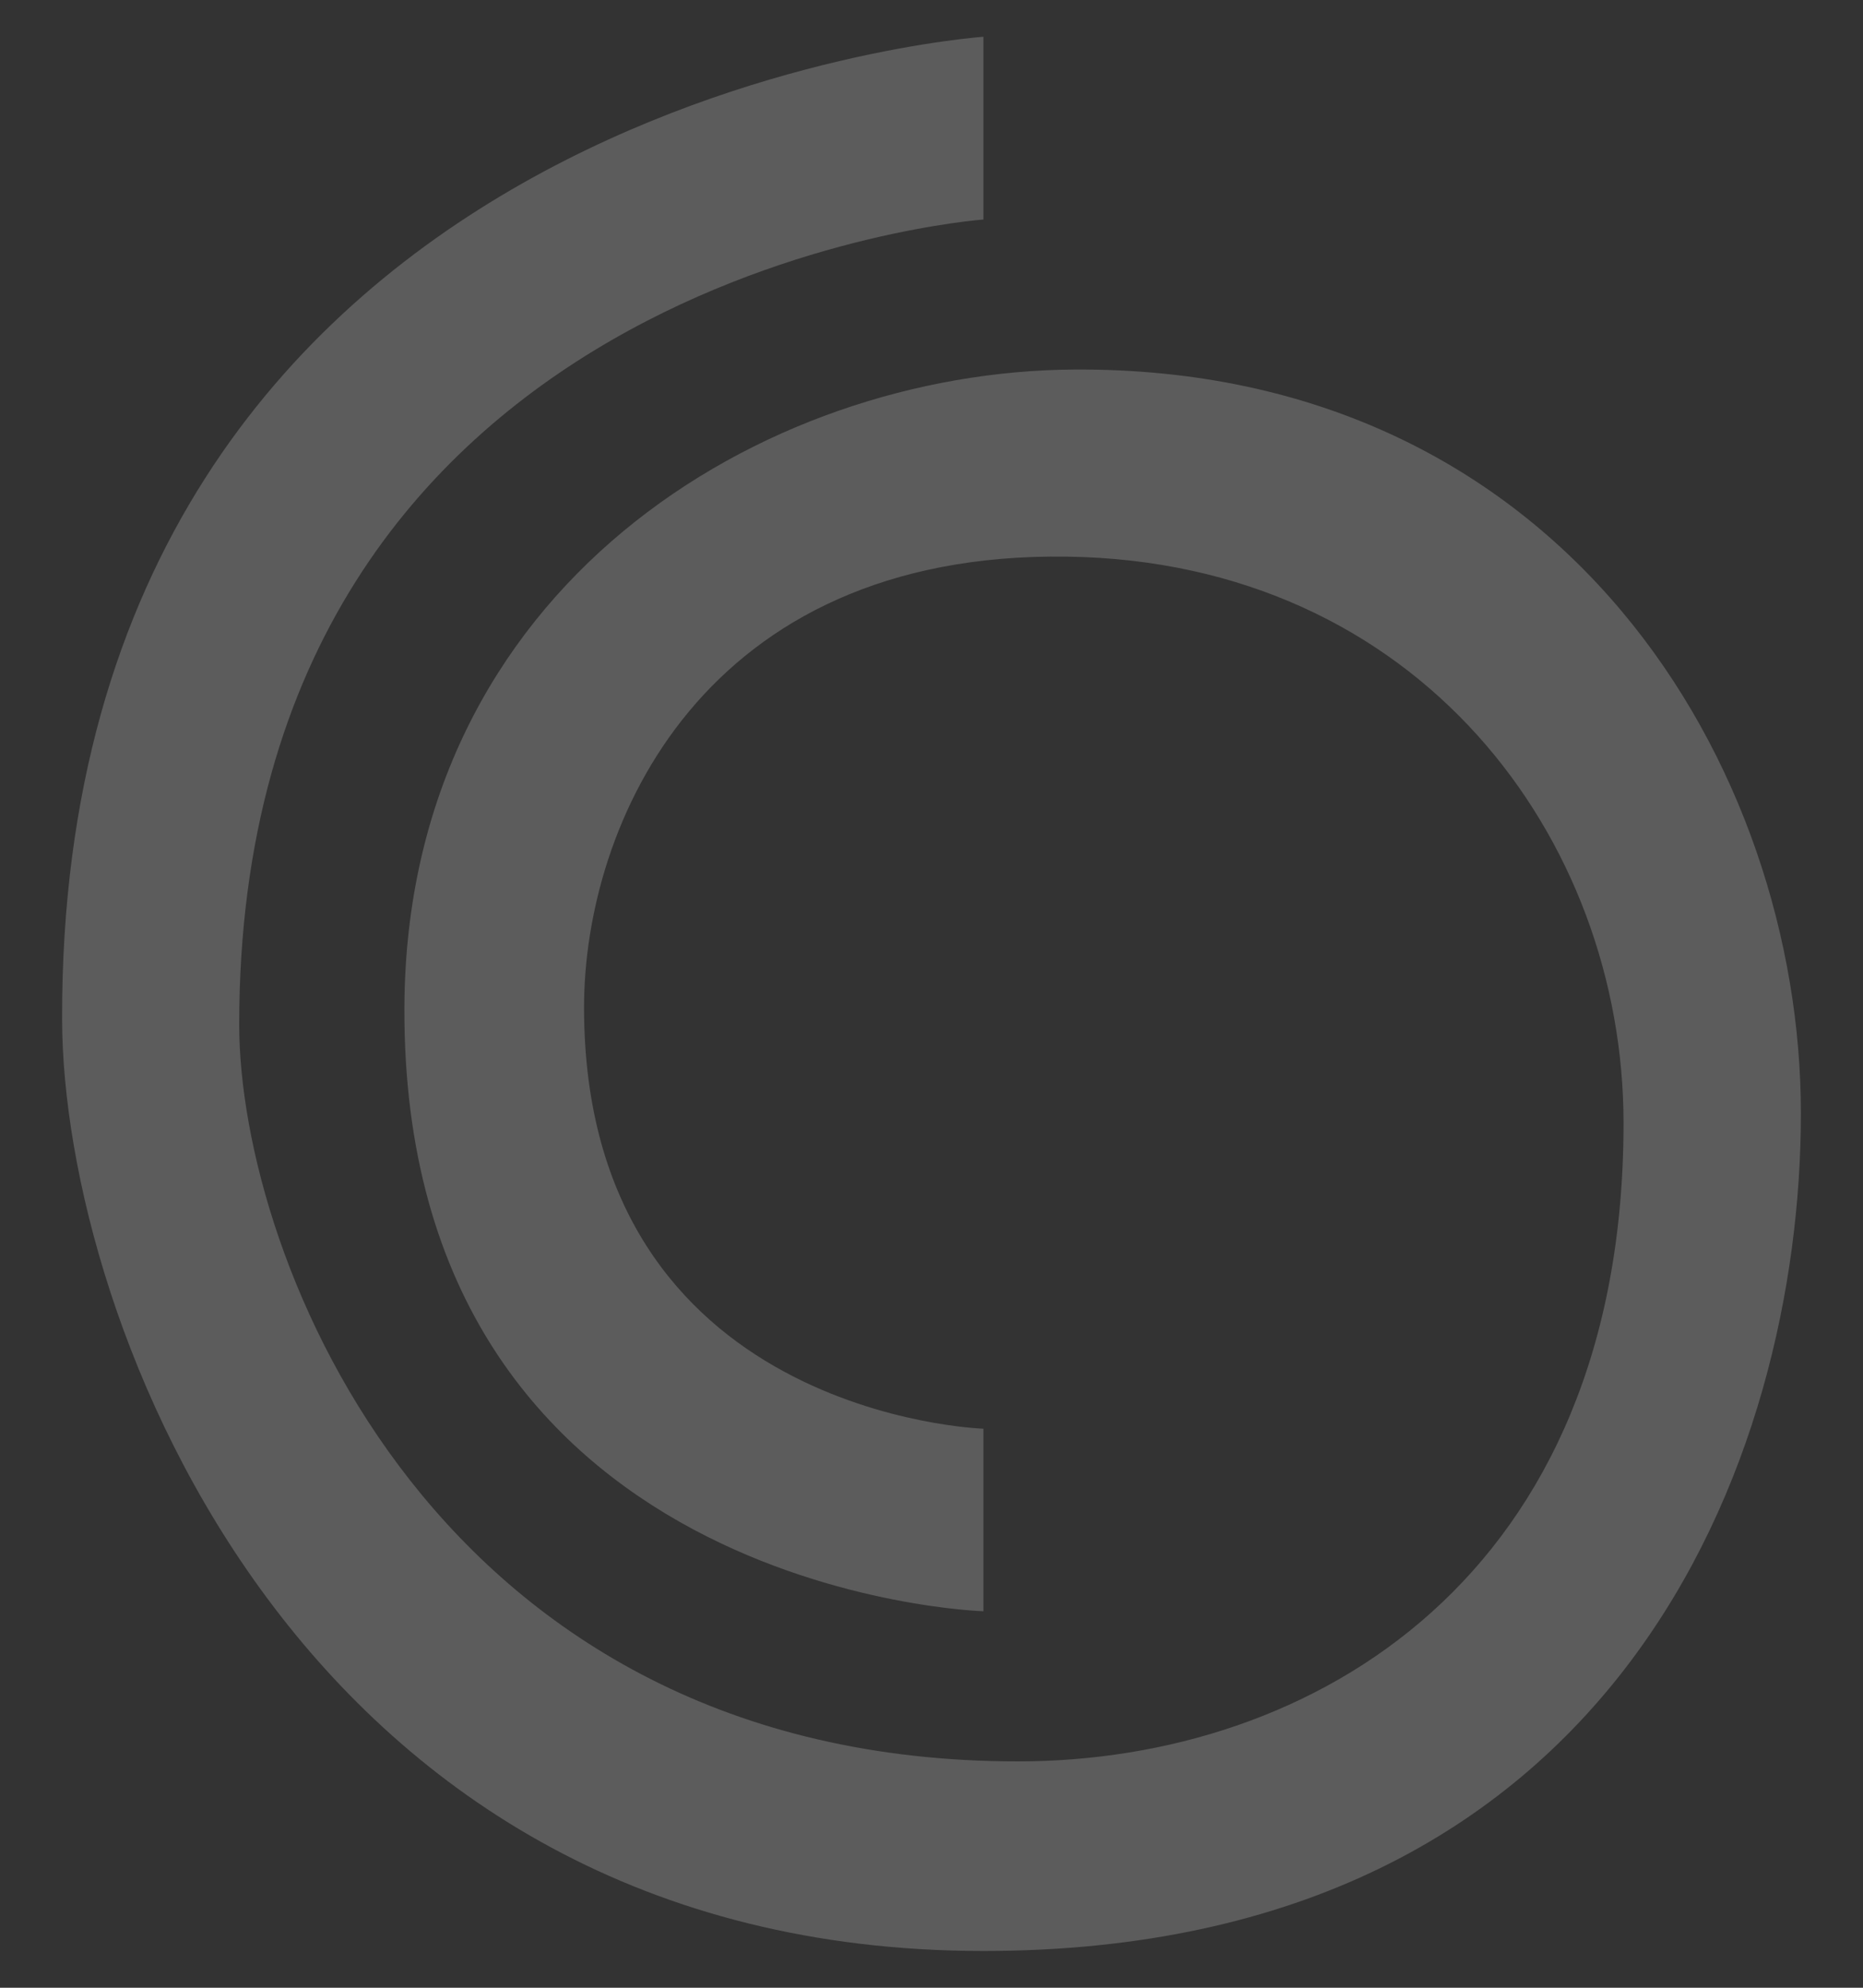 <?xml version="1.0" encoding="UTF-8"?>
<svg id="Ebene_1" xmlns="http://www.w3.org/2000/svg" viewBox="0 0 300 320">
  <rect x="0" y="0" width="300" height="320" fill="#333333" stroke="none"/>
  <defs>
    <style>
      .cls-1 {
        fill: #fff;
        opacity: .2;
      }
    </style>
  </defs>
  <path class="cls-1" d="M158.36,35.35V5.92S9.59,16.24,10,164.15c.11,48.4,38.45,149.93,148.36,149.93,102.31,0,131.64-79.31,131.64-134.85s-38.04-120.21-117-119.74c-50.09.28-107.6,34.88-107.88,102.69-.38,94.41,93.24,97.21,93.24,97.21v-29.39s-64.31-1.97-64.31-67.82c0-29.43,19.1-73.39,77.76-72.57,56.71.78,89.63,45.46,89.63,91.19,0,73.04-49.99,102.76-97.53,102.76-93.68,0-125.39-80.95-125.39-118.63,0-120.93,119.84-129.59,119.84-129.59"/>
</svg>